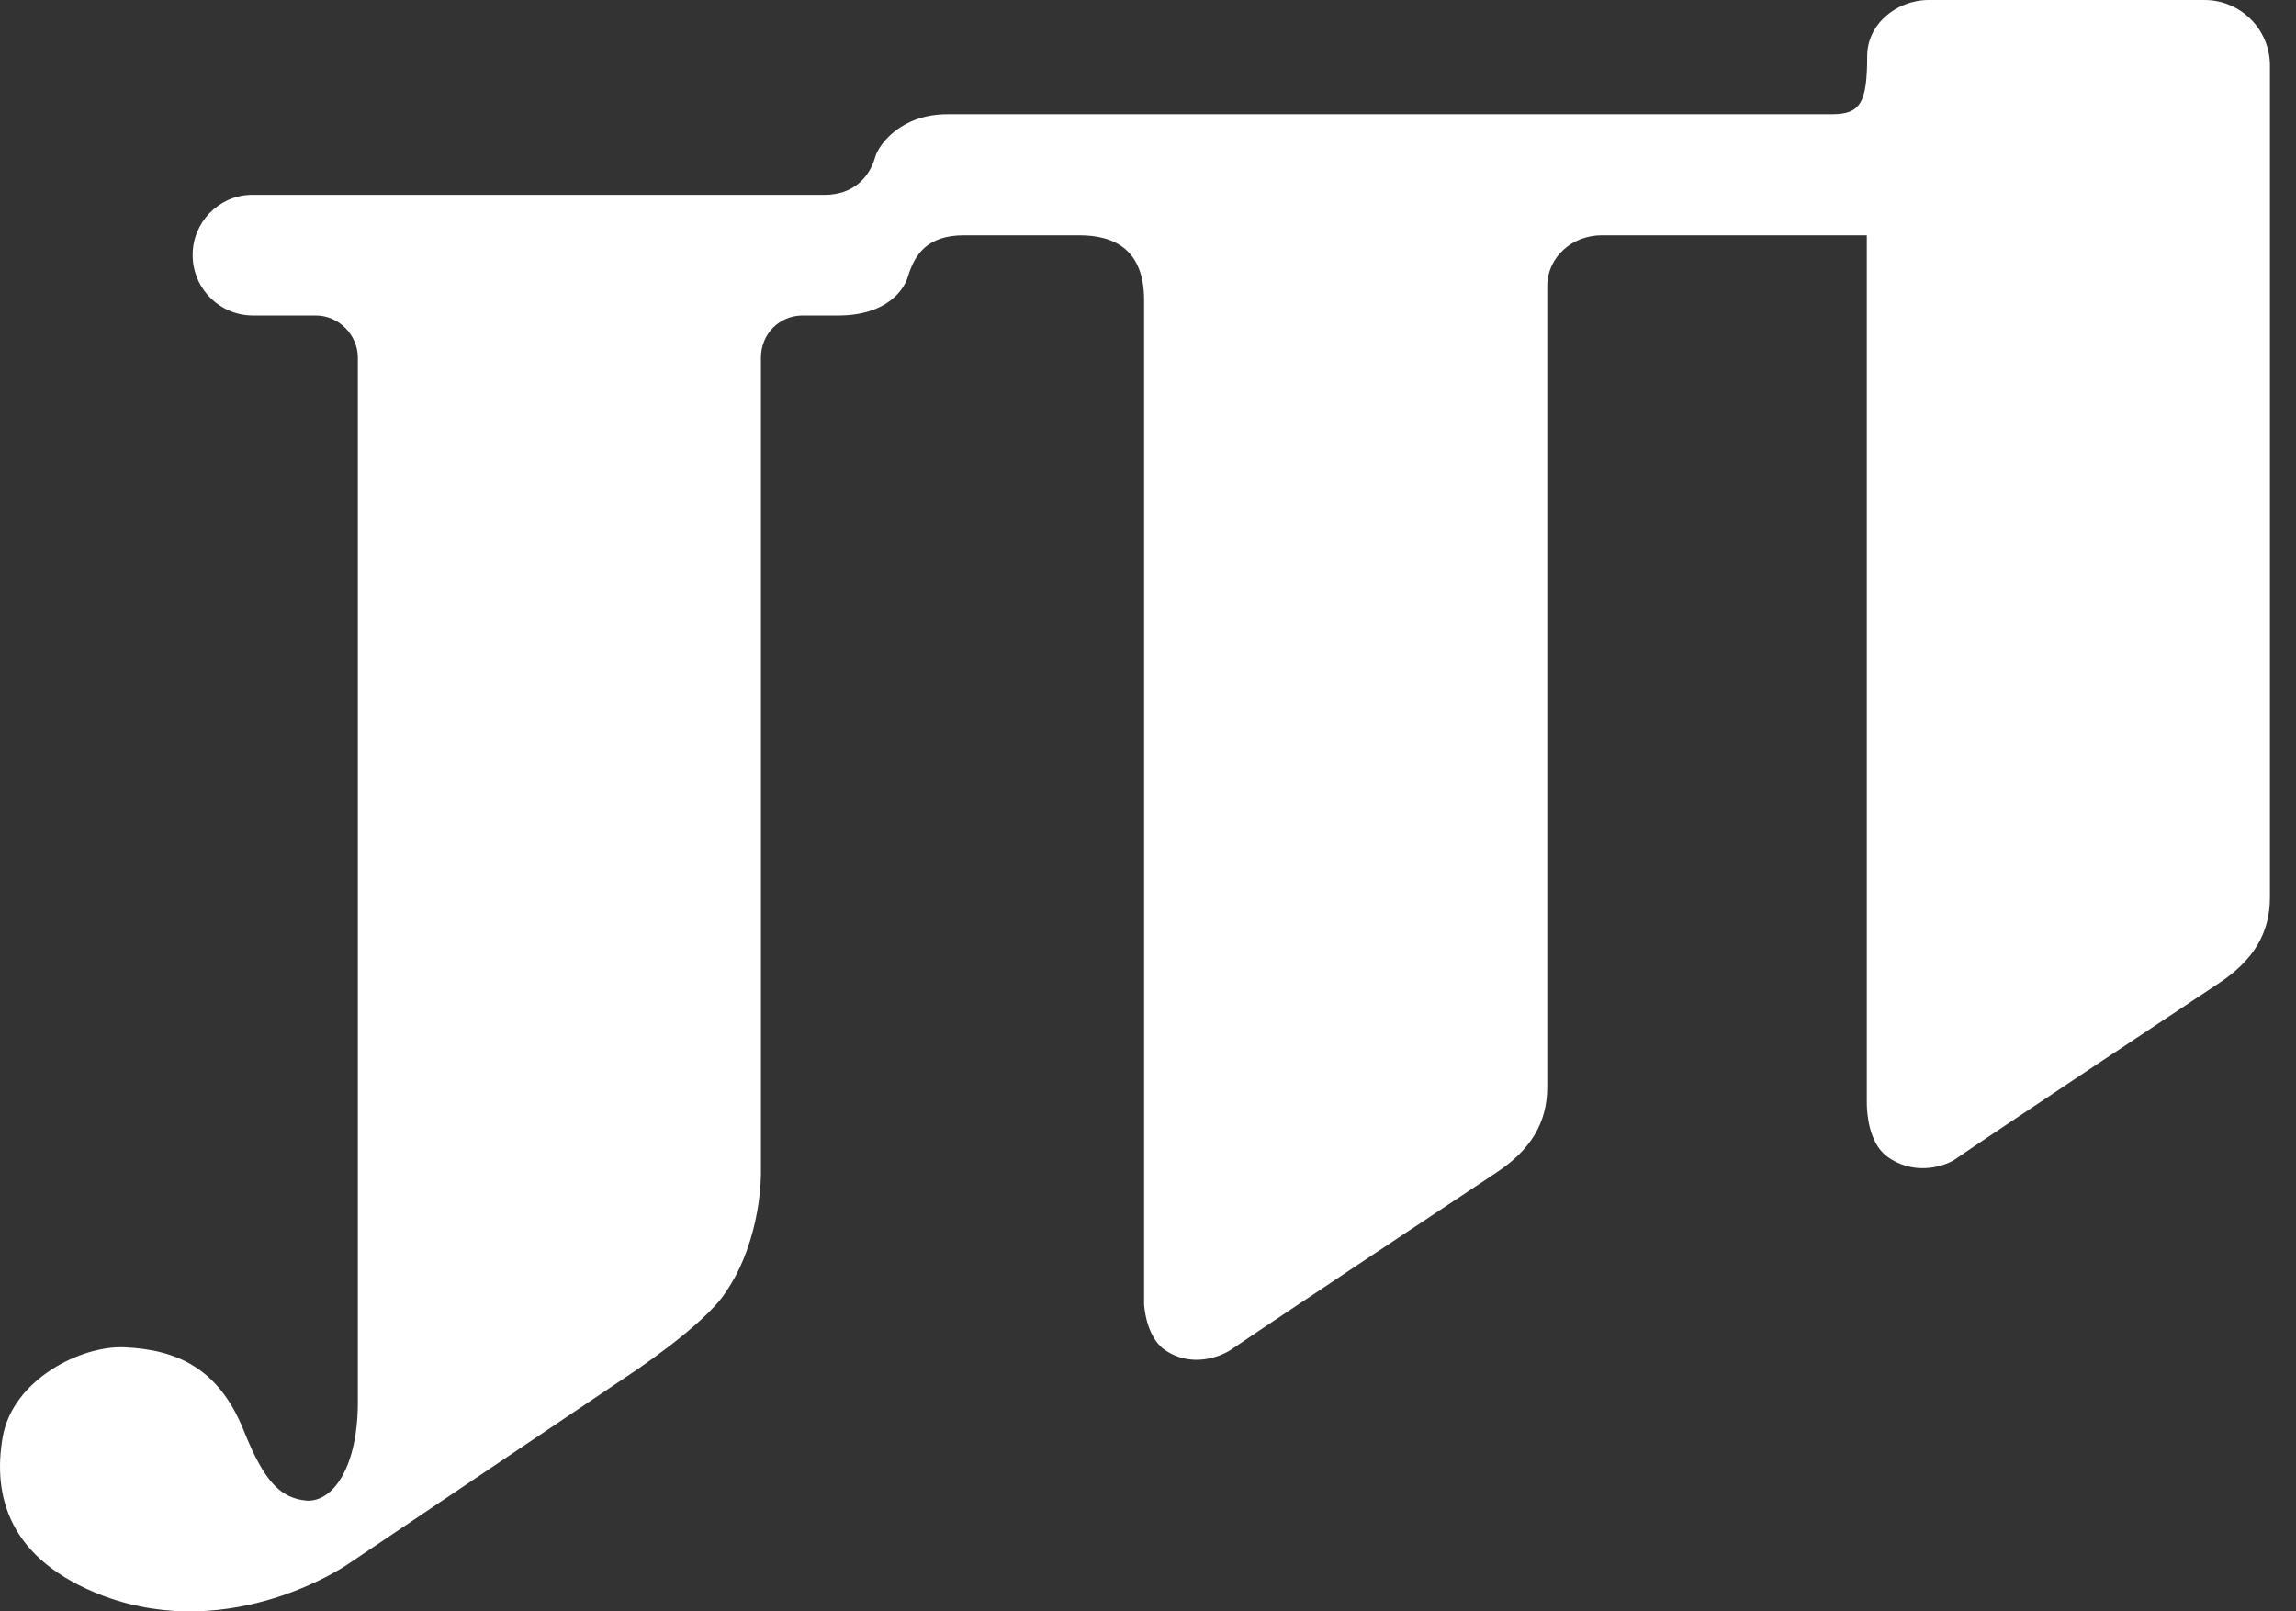 <?xml version="1.0" encoding="UTF-8"?> <svg xmlns="http://www.w3.org/2000/svg" width="57" height="40" viewBox="0 0 57 40" fill="none"><rect x="0" y="0" width="57" height="40" fill="#333333" stroke="none"/><g clip-path="url(#clip0_9_26896)"><path d="M6.281 7.832C5.454 7.832 4.783 7.161 4.783 6.334V6.327C4.783 5.525 5.421 4.862 6.217 4.837H20.467C21.172 4.837 21.577 4.419 21.726 3.904C21.82 3.569 22.385 2.835 23.519 2.835H45.481C46.19 2.835 46.354 2.546 46.354 1.393C46.354 0.599 47.082 -0 47.883 -0H54.728C55.626 -0 56.353 0.729 56.353 1.626V22.271C56.353 23.18 55.93 23.849 55.081 24.41C55.081 24.41 49.243 28.285 48.517 28.792C48.198 28.988 47.468 29.175 46.834 28.698C46.395 28.358 46.345 27.63 46.345 27.385C46.345 27.211 46.345 13.342 46.345 5.841H39.763C39.039 5.841 38.412 6.373 38.412 7.11V26.977C38.412 27.886 37.989 28.555 37.139 29.115C37.139 29.115 31.3 32.991 30.573 33.497C30.252 33.712 29.536 33.95 28.904 33.5C28.438 33.162 28.403 32.375 28.403 32.375V7.449C28.403 6.207 27.678 5.841 26.796 5.841H23.932C23.011 5.841 22.704 6.328 22.541 6.864C22.442 7.201 22.007 7.832 20.807 7.832H19.925C19.359 7.832 18.891 8.28 18.891 8.88V29.108C18.891 29.108 18.922 30.768 18.006 32.094C17.451 32.933 15.583 34.154 15.583 34.154L8.628 38.835C8.628 38.835 5.788 40.806 2.584 39.623C0.189 38.721 -0.183 37.112 0.067 35.671C0.321 34.238 2.021 33.395 3.091 33.445C4.378 33.502 5.422 33.952 6.048 35.503C6.555 36.773 6.96 37.196 7.622 37.252C8.282 37.278 8.884 36.401 8.884 34.801V8.88C8.884 8.311 8.406 7.832 7.844 7.832H6.279H6.281Z" fill="white"></path></g><defs><clipPath id="clip0_9_26896"><rect width="56.353" height="40" fill="white"></rect></clipPath></defs></svg> 